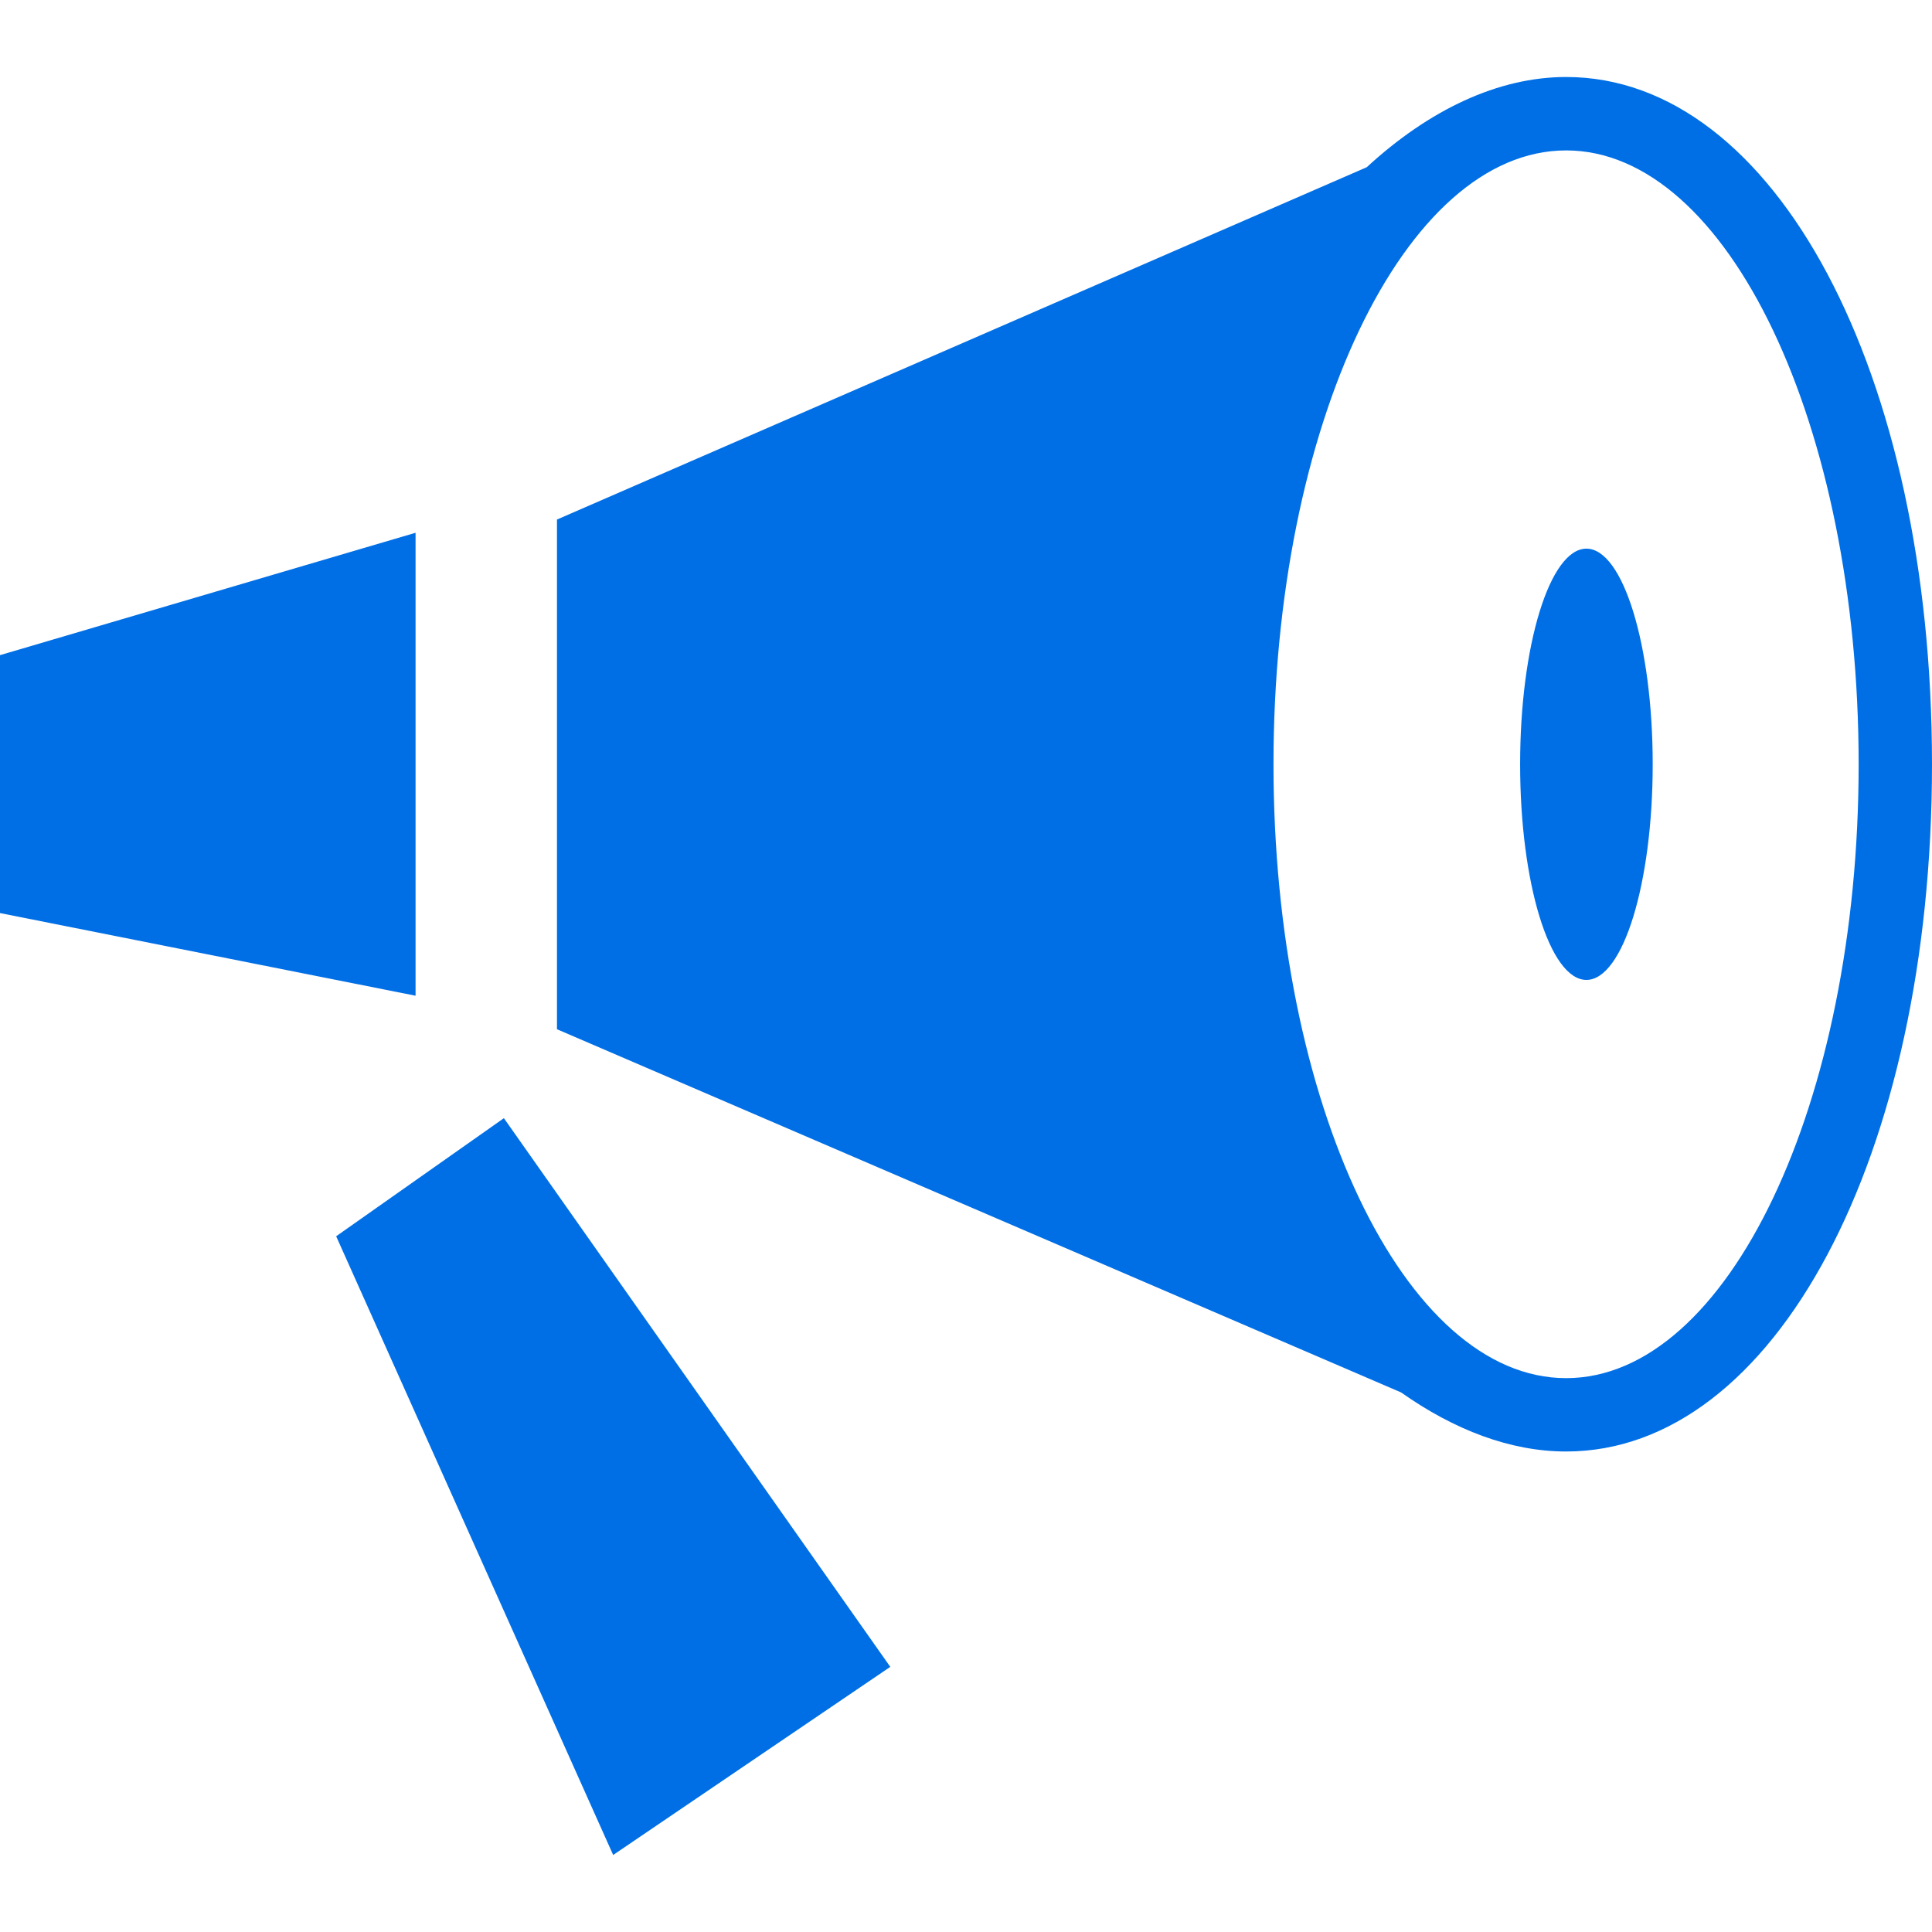 <?xml version="1.0" encoding="utf-8"?>
<svg xmlns="http://www.w3.org/2000/svg" height="48" width="48" viewBox="0 0 48 48">
  <g>
    <path id="path1" transform="rotate(0,24,24) translate(0,1.913) scale(1.5,1.5)  " fill="#006FE6" d="M8.346,17.245L14.746,26.333 10.156,29.449 5.568,19.201z M26.276,7.812C26.882,7.812 27.374,9.412 27.374,11.383 27.374,13.356 26.882,14.955 26.276,14.955 25.67,14.955 25.178,13.356 25.178,11.383 25.178,9.412 25.67,7.812 26.276,7.812z M6.883,7.549L6.883,15.217 0,13.848 0,9.576z M25.94,1.216C23.264,1.216 21.093,5.767 21.093,11.383 21.093,16.999 23.264,21.551 25.94,21.551 28.616,21.551 30.785,16.999 30.785,11.383 30.785,5.767 28.616,1.216 25.94,1.216z M25.94,0C29.395,2.1376945E-07 32,4.893 32,11.383 32,17.873 29.395,22.766 25.94,22.766 25.016,22.766 24.086,22.408 23.207,21.788L9.225,15.772 9.225,7.33 22.638,1.494C23.67,0.544,24.813,2.1376945E-07,25.94,0z" />
  </g>
</svg>
